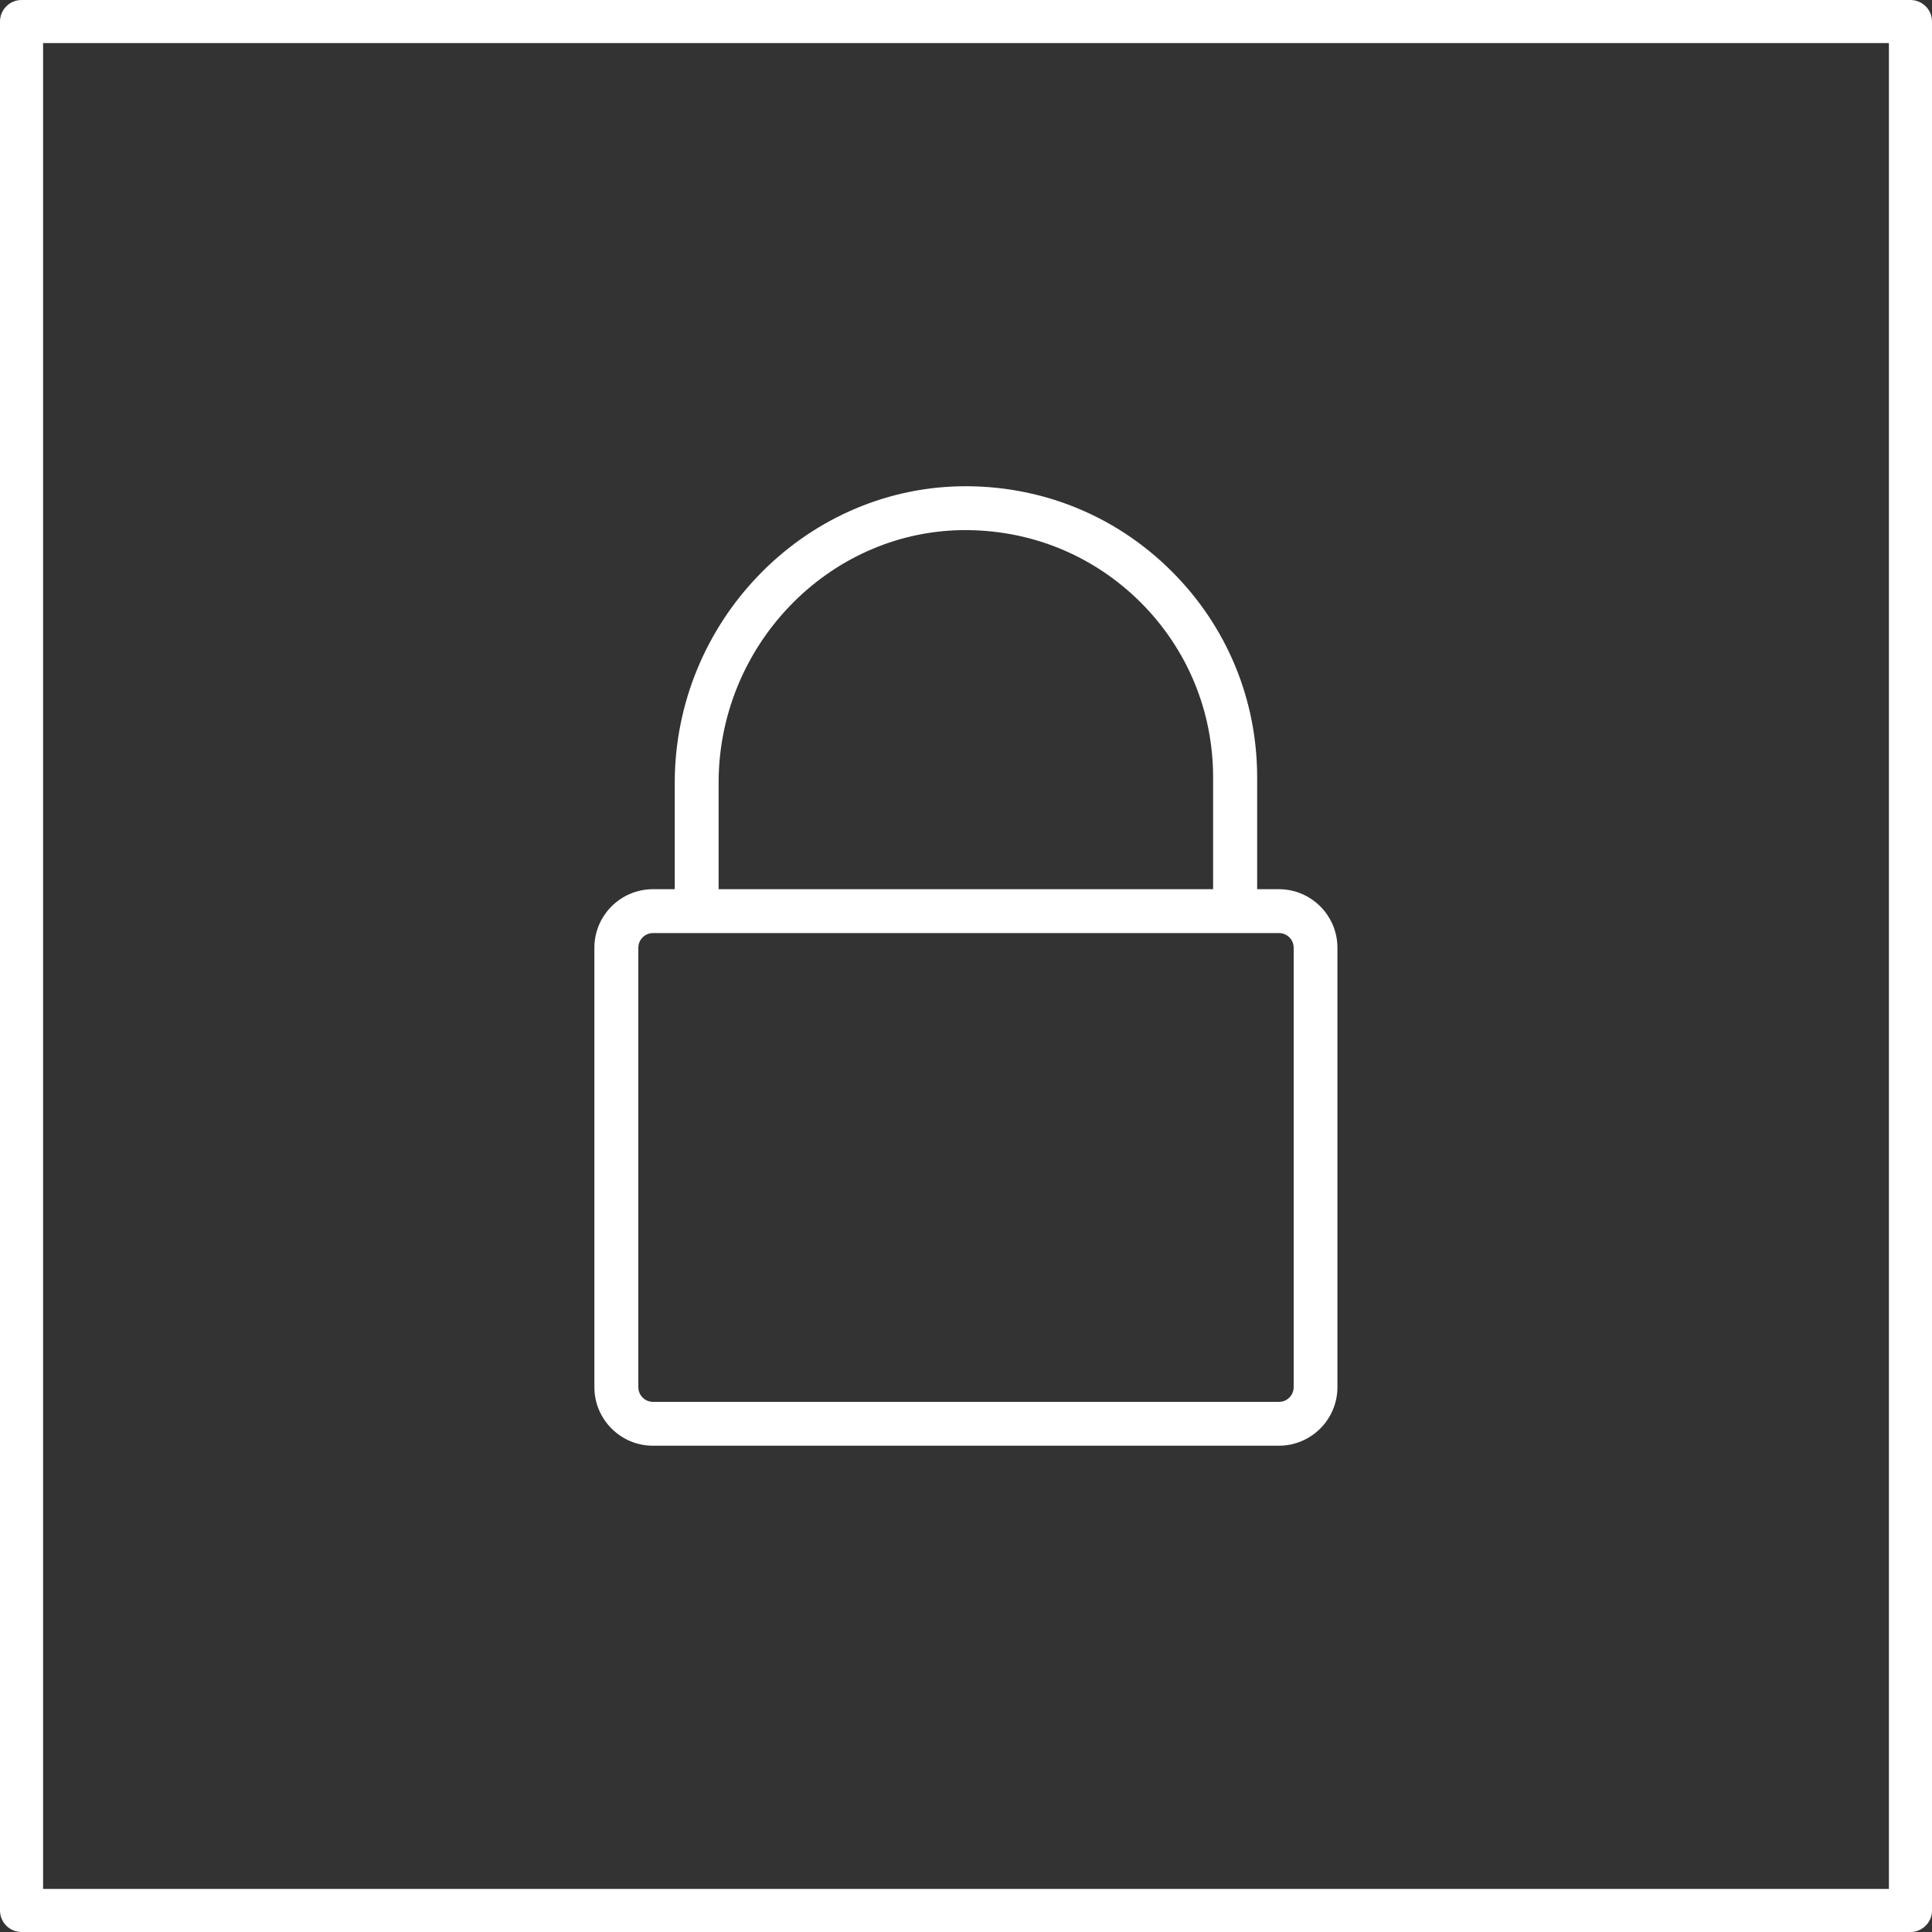 <svg viewBox="0 0 200 200" xmlns="http://www.w3.org/2000/svg" data-name="Слой 1" id="_Слой_1">
  <rect x="0" y="0" width="200" height="200" fill="#333333" stroke="none"/>
  <defs>
    <style>
      .cls-1 {
        fill: #fff;
      }
    </style>
  </defs>
  <path d="m197.77,200H2.23C1,200,0,199,0,197.77V2.23C0,1,1,0,2.23,0h195.54c1.23,0,2.23,1,2.23,2.23v195.54c0,1.23-1,2.23-2.23,2.23Zm-193.3-4.46h191.07V4.46H4.46v191.07Z" class="cls-1"></path>
  <path d="m132.4,92.05h-2.26v-11.59c0-8.05-3.14-15.62-8.83-21.3-5.85-5.85-13.64-8.97-21.93-8.82-16.28.33-29.53,14.09-29.53,30.69v11.02h-2.26c-3.34,0-6.06,2.72-6.06,6.06v45.49c0,3.34,2.72,6.06,6.06,6.06h64.8c3.34,0,6.06-2.72,6.06-6.06v-45.49c0-3.34-2.72-6.06-6.06-6.06Zm-14.31-29.68c4.83,4.83,7.49,11.26,7.49,18.09v11.59h-51.19v-11.02c0-14.15,11.25-25.88,25.07-26.15,7.05-.12,13.66,2.53,18.63,7.49Zm15.83,35.74v45.49c0,.84-.68,1.52-1.52,1.52h-64.8c-.84,0-1.52-.68-1.52-1.52v-45.49c0-.84.68-1.52,1.52-1.52h64.8c.84,0,1.52.68,1.52,1.52Z" class="cls-1"></path>
</svg>